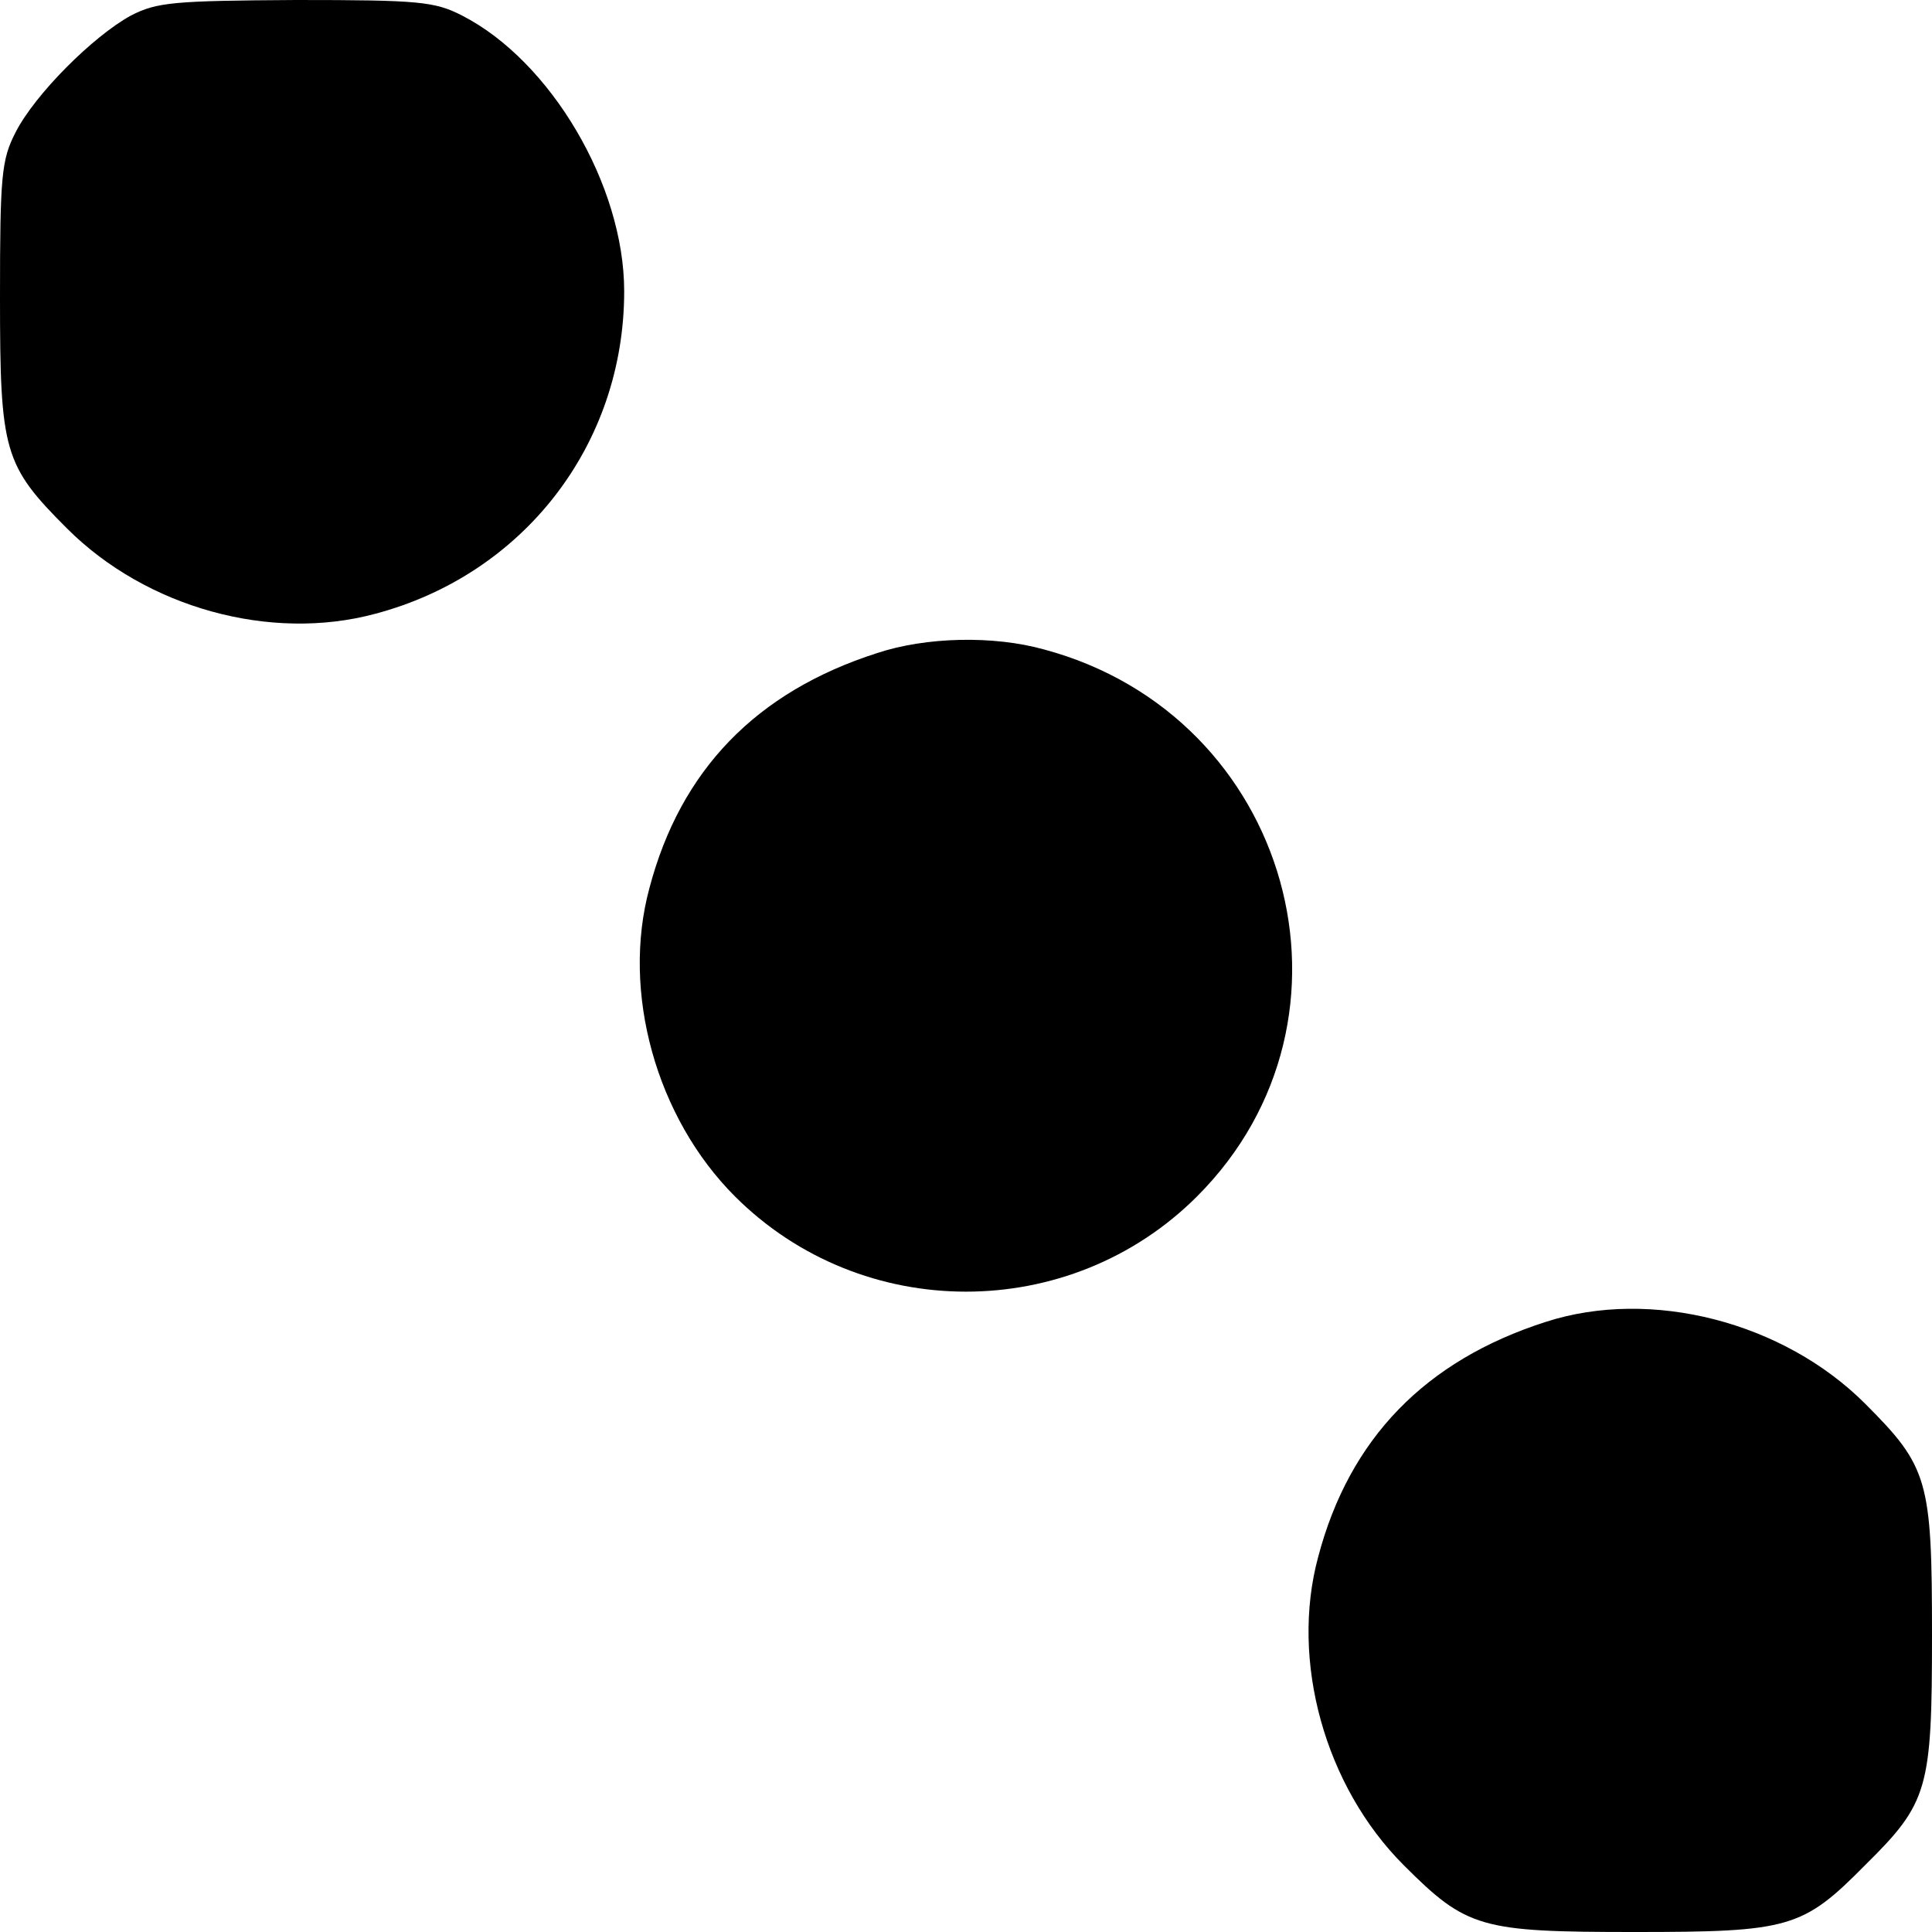 <?xml version="1.0" standalone="no"?>
<!DOCTYPE svg PUBLIC "-//W3C//DTD SVG 20010904//EN"
 "http://www.w3.org/TR/2001/REC-SVG-20010904/DTD/svg10.dtd">
<svg version="1.0" xmlns="http://www.w3.org/2000/svg"
 width="260pt" height="260pt" viewBox="0 0 260 260"
 preserveAspectRatio="xMidYMid meet">
<g transform="translate(0,260) scale(0.1,-0.1)"
fill="#000000" stroke="none">
<path d="M176 2579 c-51 -28 -129 -106 -155 -157 -19 -37 -21 -58 -21 -222 0
-208 5 -226 90 -311 107 -107 274 -153 415 -115 200 53 335 228 335 434 0 143
-99 310 -218 371 -37 19 -58 21 -224 21 -165 -1 -187 -3 -222 -21z"/>
<path d="M1180 1721 c-162 -52 -264 -157 -306 -316 -38 -140 9 -309 115 -415
171 -171 451 -171 622 0 240 240 126 647 -206 736 -68 19 -159 17 -225 -5z"/>
<path d="M2080 821 c-162 -52 -264 -157 -306 -316 -38 -140 9 -309 115 -415
85 -85 103 -90 311 -90 208 0 226 5 310 90 85 84 90 102 90 310 0 208 -5 226
-90 311 -110 110 -288 156 -430 110z"/>
</g>
</svg>
